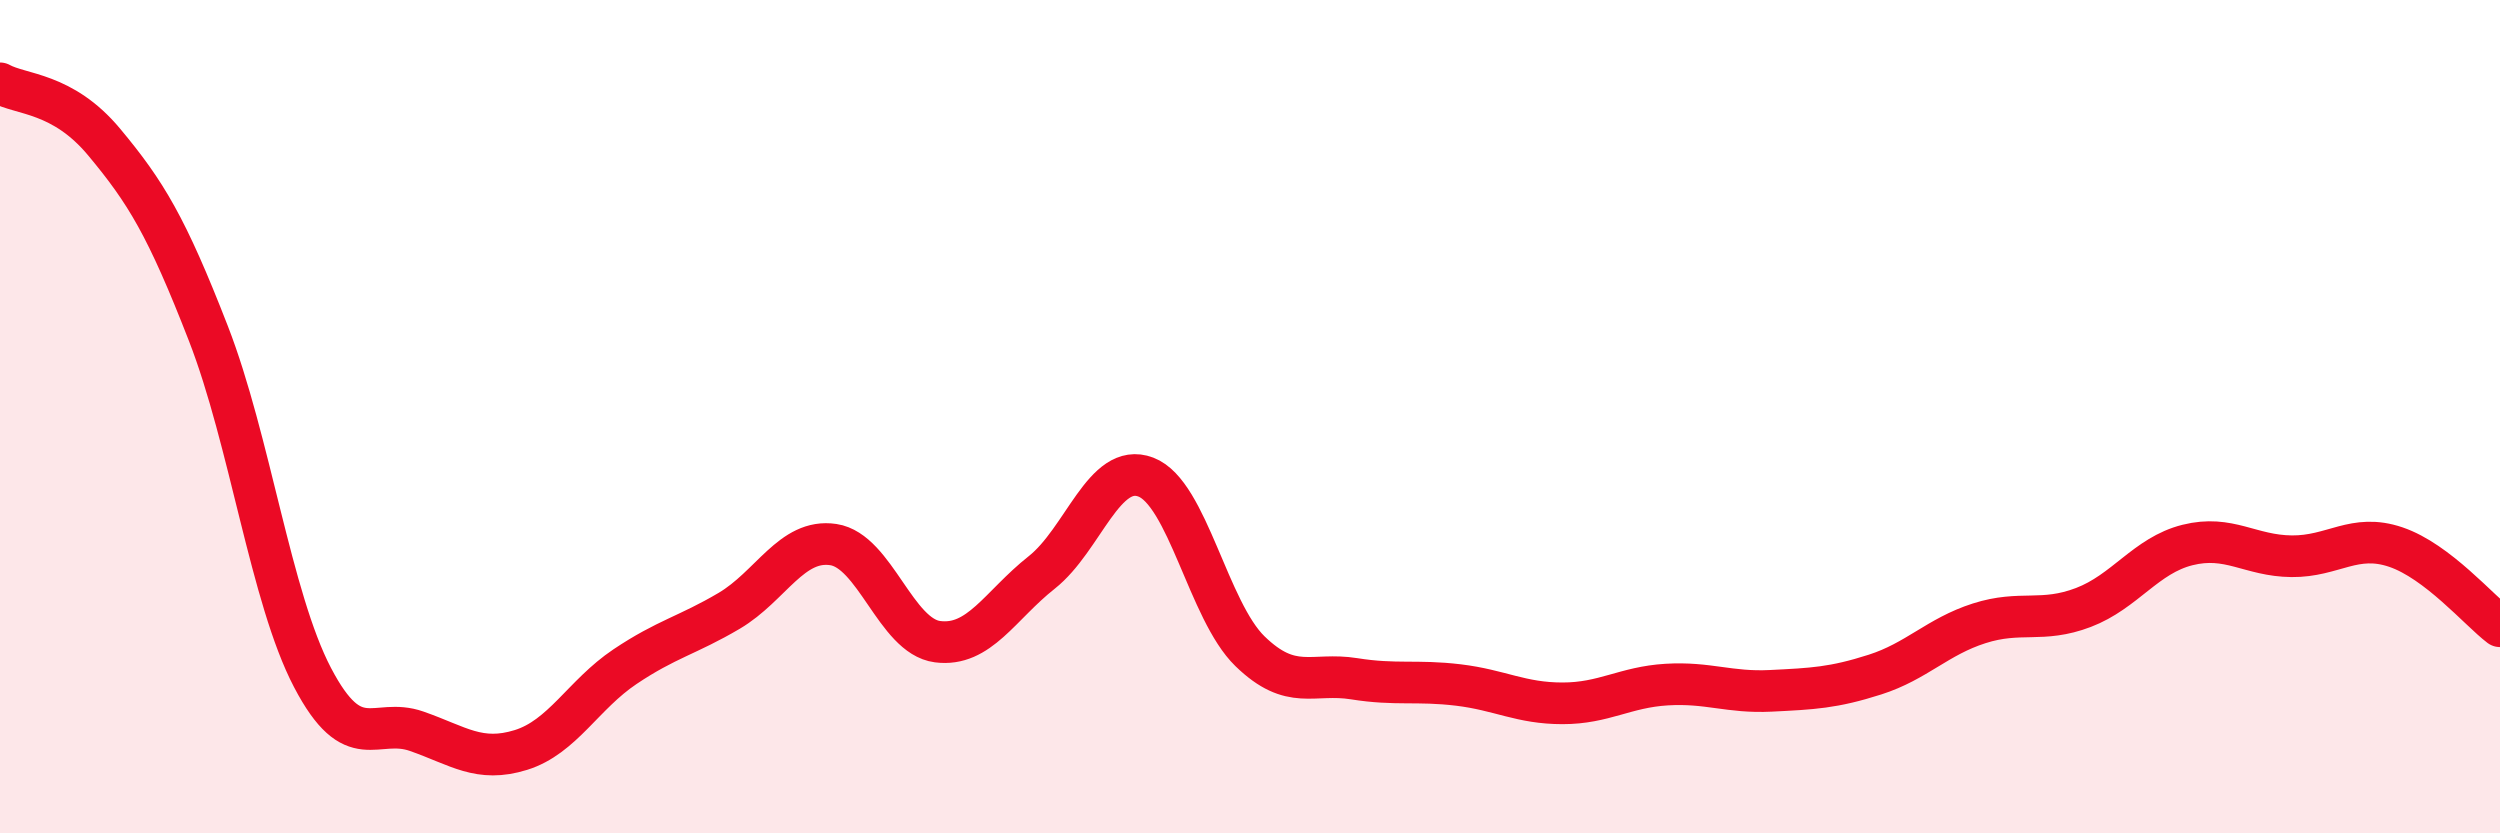 
    <svg width="60" height="20" viewBox="0 0 60 20" xmlns="http://www.w3.org/2000/svg">
      <path
        d="M 0,2 C 0.5,2.28 1.5,2.21 2.5,3.41 C 3.5,4.61 4,5.43 5,8 C 6,10.57 6.5,14.35 7.5,16.26 C 8.5,18.17 9,17.2 10,17.55 C 11,17.9 11.5,18.31 12.5,18 C 13.5,17.69 14,16.67 15,16 C 16,15.33 16.5,15.25 17.5,14.66 C 18.5,14.07 19,12.92 20,13.07 C 21,13.22 21.5,15.27 22.5,15.4 C 23.5,15.53 24,14.53 25,13.74 C 26,12.95 26.5,11.07 27.5,11.45 C 28.5,11.83 29,14.66 30,15.63 C 31,16.6 31.5,16.13 32.5,16.29 C 33.5,16.45 34,16.32 35,16.44 C 36,16.56 36.5,16.88 37.5,16.88 C 38.5,16.88 39,16.49 40,16.43 C 41,16.37 41.5,16.63 42.5,16.58 C 43.5,16.53 44,16.51 45,16.19 C 46,15.87 46.5,15.28 47.5,14.96 C 48.5,14.64 49,14.96 50,14.58 C 51,14.2 51.5,13.33 52.5,13.08 C 53.5,12.83 54,13.34 55,13.35 C 56,13.36 56.5,12.79 57.5,13.13 C 58.5,13.47 59.5,14.65 60,15.03L60 20L0 20Z"
        fill="#EB0A25"
        opacity="0.1"
        stroke-linecap="round"
        stroke-linejoin="round"
      />
      <path
        d="M 0,2 C 0.5,2.28 1.5,2.21 2.5,3.41 C 3.5,4.61 4,5.43 5,8 C 6,10.57 6.5,14.35 7.5,16.26 C 8.5,18.17 9,17.2 10,17.55 C 11,17.9 11.5,18.31 12.5,18 C 13.5,17.69 14,16.67 15,16 C 16,15.33 16.5,15.25 17.5,14.66 C 18.5,14.07 19,12.92 20,13.07 C 21,13.22 21.5,15.27 22.5,15.4 C 23.5,15.53 24,14.53 25,13.74 C 26,12.95 26.5,11.07 27.5,11.45 C 28.5,11.83 29,14.66 30,15.63 C 31,16.6 31.5,16.13 32.5,16.29 C 33.5,16.45 34,16.32 35,16.44 C 36,16.56 36.5,16.88 37.5,16.88 C 38.5,16.88 39,16.49 40,16.43 C 41,16.37 41.5,16.63 42.5,16.58 C 43.5,16.53 44,16.51 45,16.19 C 46,15.87 46.5,15.28 47.5,14.96 C 48.5,14.64 49,14.96 50,14.58 C 51,14.2 51.5,13.33 52.5,13.08 C 53.5,12.83 54,13.34 55,13.35 C 56,13.36 56.5,12.79 57.5,13.13 C 58.5,13.47 59.5,14.65 60,15.03"
        stroke="#EB0A25"
        stroke-width="1"
        fill="none"
        stroke-linecap="round"
        stroke-linejoin="round"
      />
    </svg>
  